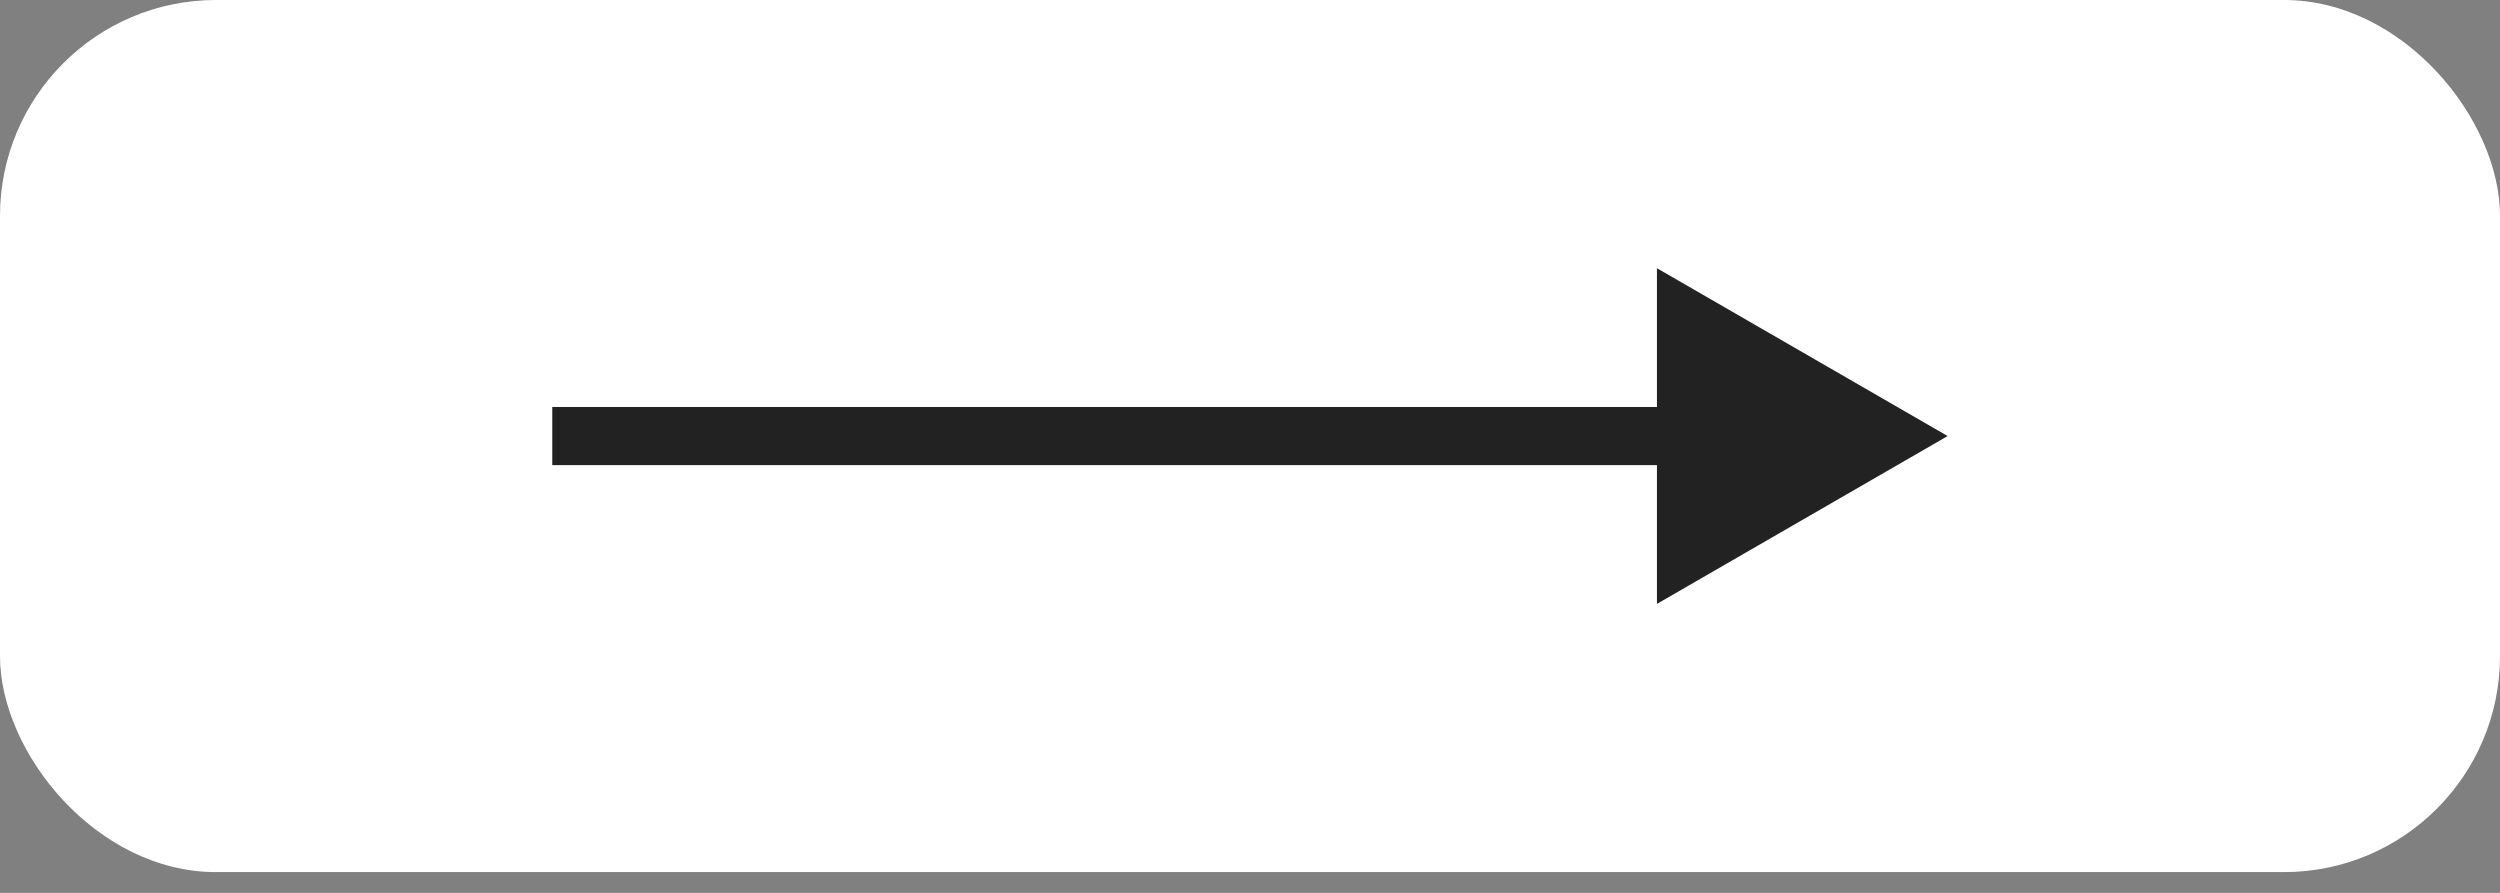 <?xml version="1.0" encoding="UTF-8"?> <svg xmlns="http://www.w3.org/2000/svg" width="112" height="40" viewBox="0 0 112 40" fill="none"><rect x="0" y="0" width="112" height="40" fill="#808080" stroke="none"/><rect width="112" height="39.07" rx="9.676" fill="white"></rect><path d="M87.254 19.535L74.231 12.016V27.054L87.254 19.535ZM24.742 20.837H75.533V18.233H24.742V20.837Z" fill="#222222"></path></svg> 
